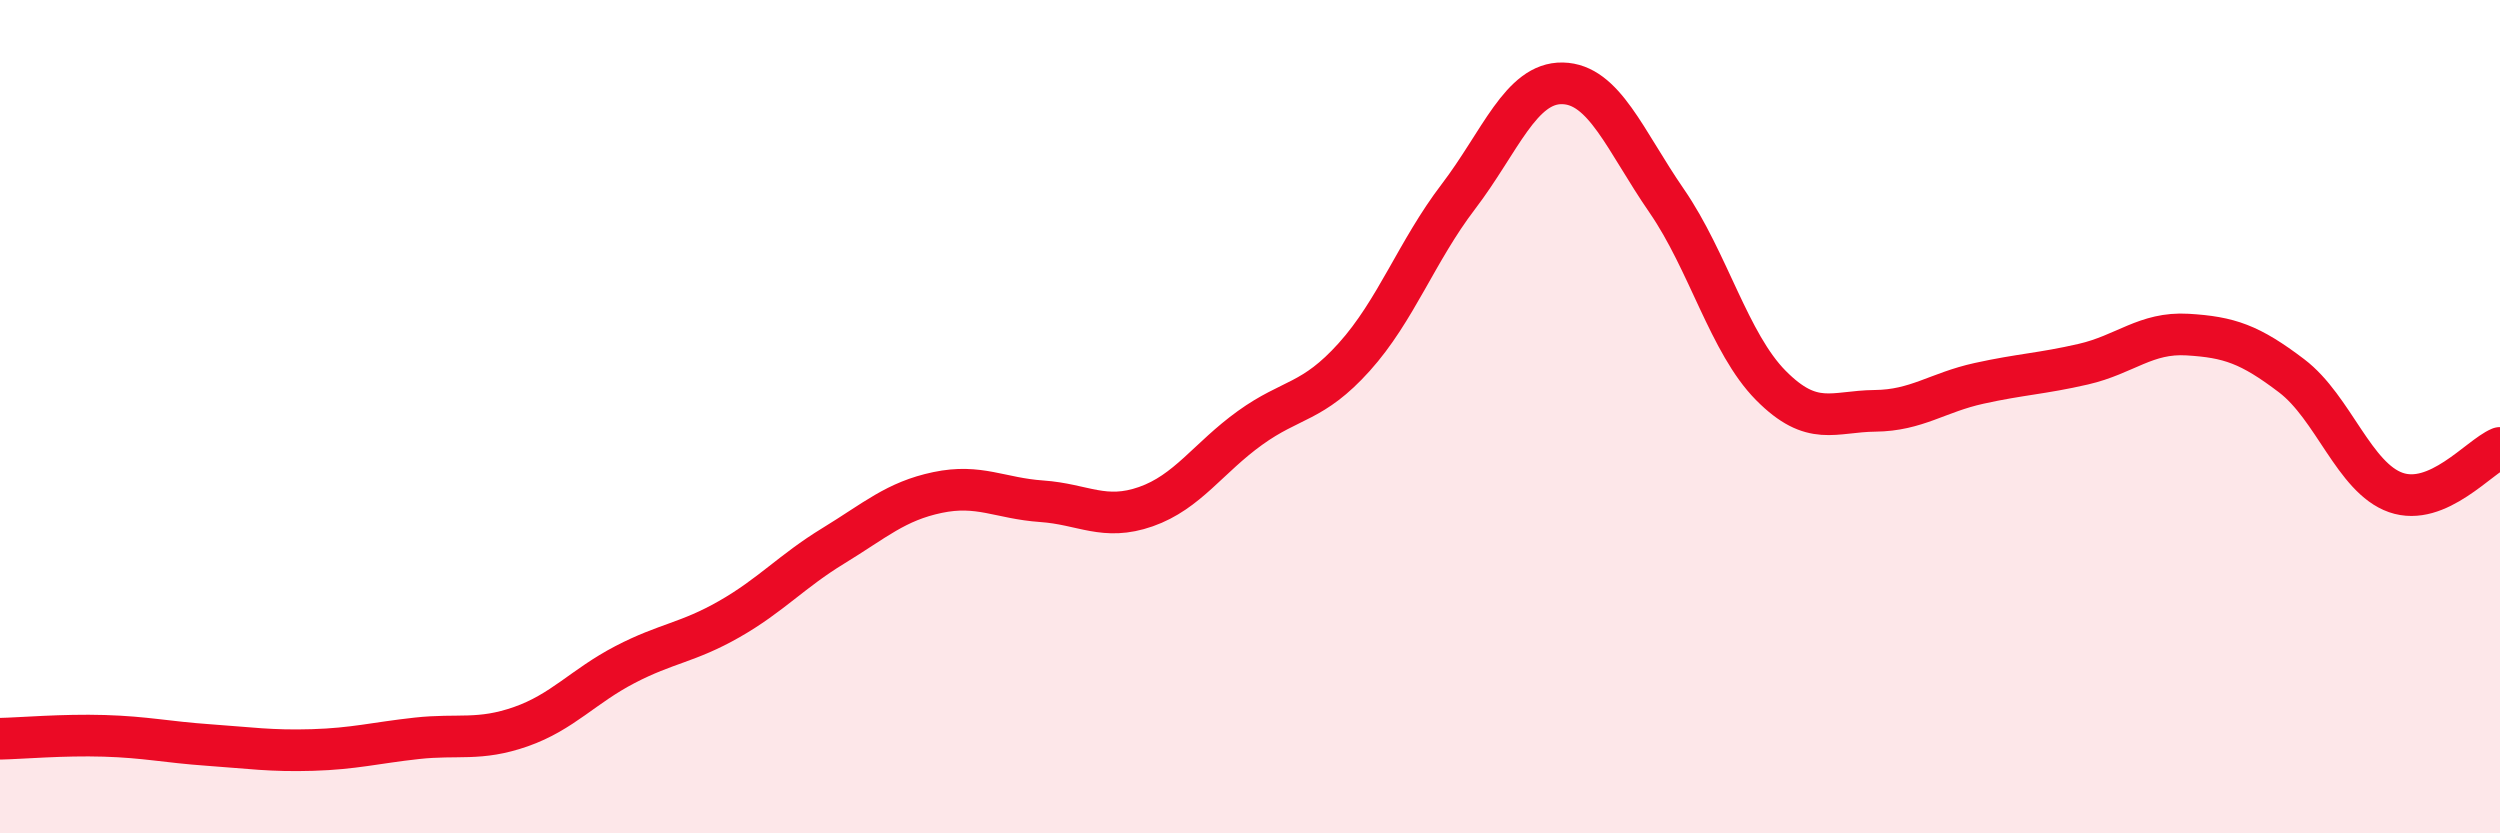 
    <svg width="60" height="20" viewBox="0 0 60 20" xmlns="http://www.w3.org/2000/svg">
      <path
        d="M 0,17.73 C 0.5,17.72 1.5,17.63 2.5,17.66 C 3.5,17.69 4,17.81 5,17.88 C 6,17.95 6.5,18.03 7.5,18 C 8.5,17.97 9,17.83 10,17.72 C 11,17.61 11.5,17.79 12.5,17.44 C 13.5,17.09 14,16.47 15,15.95 C 16,15.43 16.5,15.43 17.5,14.86 C 18.5,14.29 19,13.71 20,13.1 C 21,12.49 21.5,12.03 22.5,11.82 C 23.5,11.61 24,11.96 25,12.03 C 26,12.1 26.5,12.51 27.5,12.16 C 28.5,11.81 29,10.99 30,10.27 C 31,9.55 31.5,9.68 32.5,8.57 C 33.5,7.46 34,6.03 35,4.72 C 36,3.41 36.5,1.98 37.5,2 C 38.5,2.02 39,3.37 40,4.82 C 41,6.27 41.5,8.24 42.5,9.25 C 43.5,10.26 44,9.87 45,9.86 C 46,9.85 46.5,9.42 47.5,9.2 C 48.5,8.98 49,8.97 50,8.74 C 51,8.51 51.5,7.97 52.5,8.03 C 53.5,8.09 54,8.26 55,9.02 C 56,9.78 56.5,11.47 57.5,11.82 C 58.5,12.17 59.5,10.96 60,10.75L60 20L0 20Z"
        fill="#EB0A25"
        opacity="0.1"
        stroke-linecap="round"
        stroke-linejoin="round"
      />
      <path
        d="M 0,17.73 C 0.5,17.72 1.5,17.63 2.5,17.66 C 3.5,17.69 4,17.81 5,17.88 C 6,17.95 6.5,18.03 7.5,18 C 8.5,17.97 9,17.83 10,17.72 C 11,17.61 11.5,17.79 12.5,17.44 C 13.5,17.09 14,16.47 15,15.95 C 16,15.43 16.5,15.43 17.5,14.86 C 18.5,14.29 19,13.71 20,13.1 C 21,12.49 21.5,12.03 22.5,11.82 C 23.5,11.61 24,11.96 25,12.03 C 26,12.1 26.5,12.51 27.5,12.16 C 28.5,11.81 29,10.99 30,10.27 C 31,9.55 31.5,9.68 32.5,8.57 C 33.5,7.46 34,6.03 35,4.72 C 36,3.41 36.5,1.98 37.5,2 C 38.5,2.02 39,3.37 40,4.82 C 41,6.27 41.5,8.24 42.5,9.25 C 43.5,10.26 44,9.87 45,9.86 C 46,9.85 46.5,9.42 47.5,9.2 C 48.5,8.98 49,8.97 50,8.74 C 51,8.51 51.5,7.97 52.5,8.03 C 53.5,8.09 54,8.26 55,9.02 C 56,9.78 56.5,11.47 57.5,11.82 C 58.5,12.17 59.5,10.96 60,10.75"
        stroke="#EB0A25"
        stroke-width="1"
        fill="none"
        stroke-linecap="round"
        stroke-linejoin="round"
      />
    </svg>
  